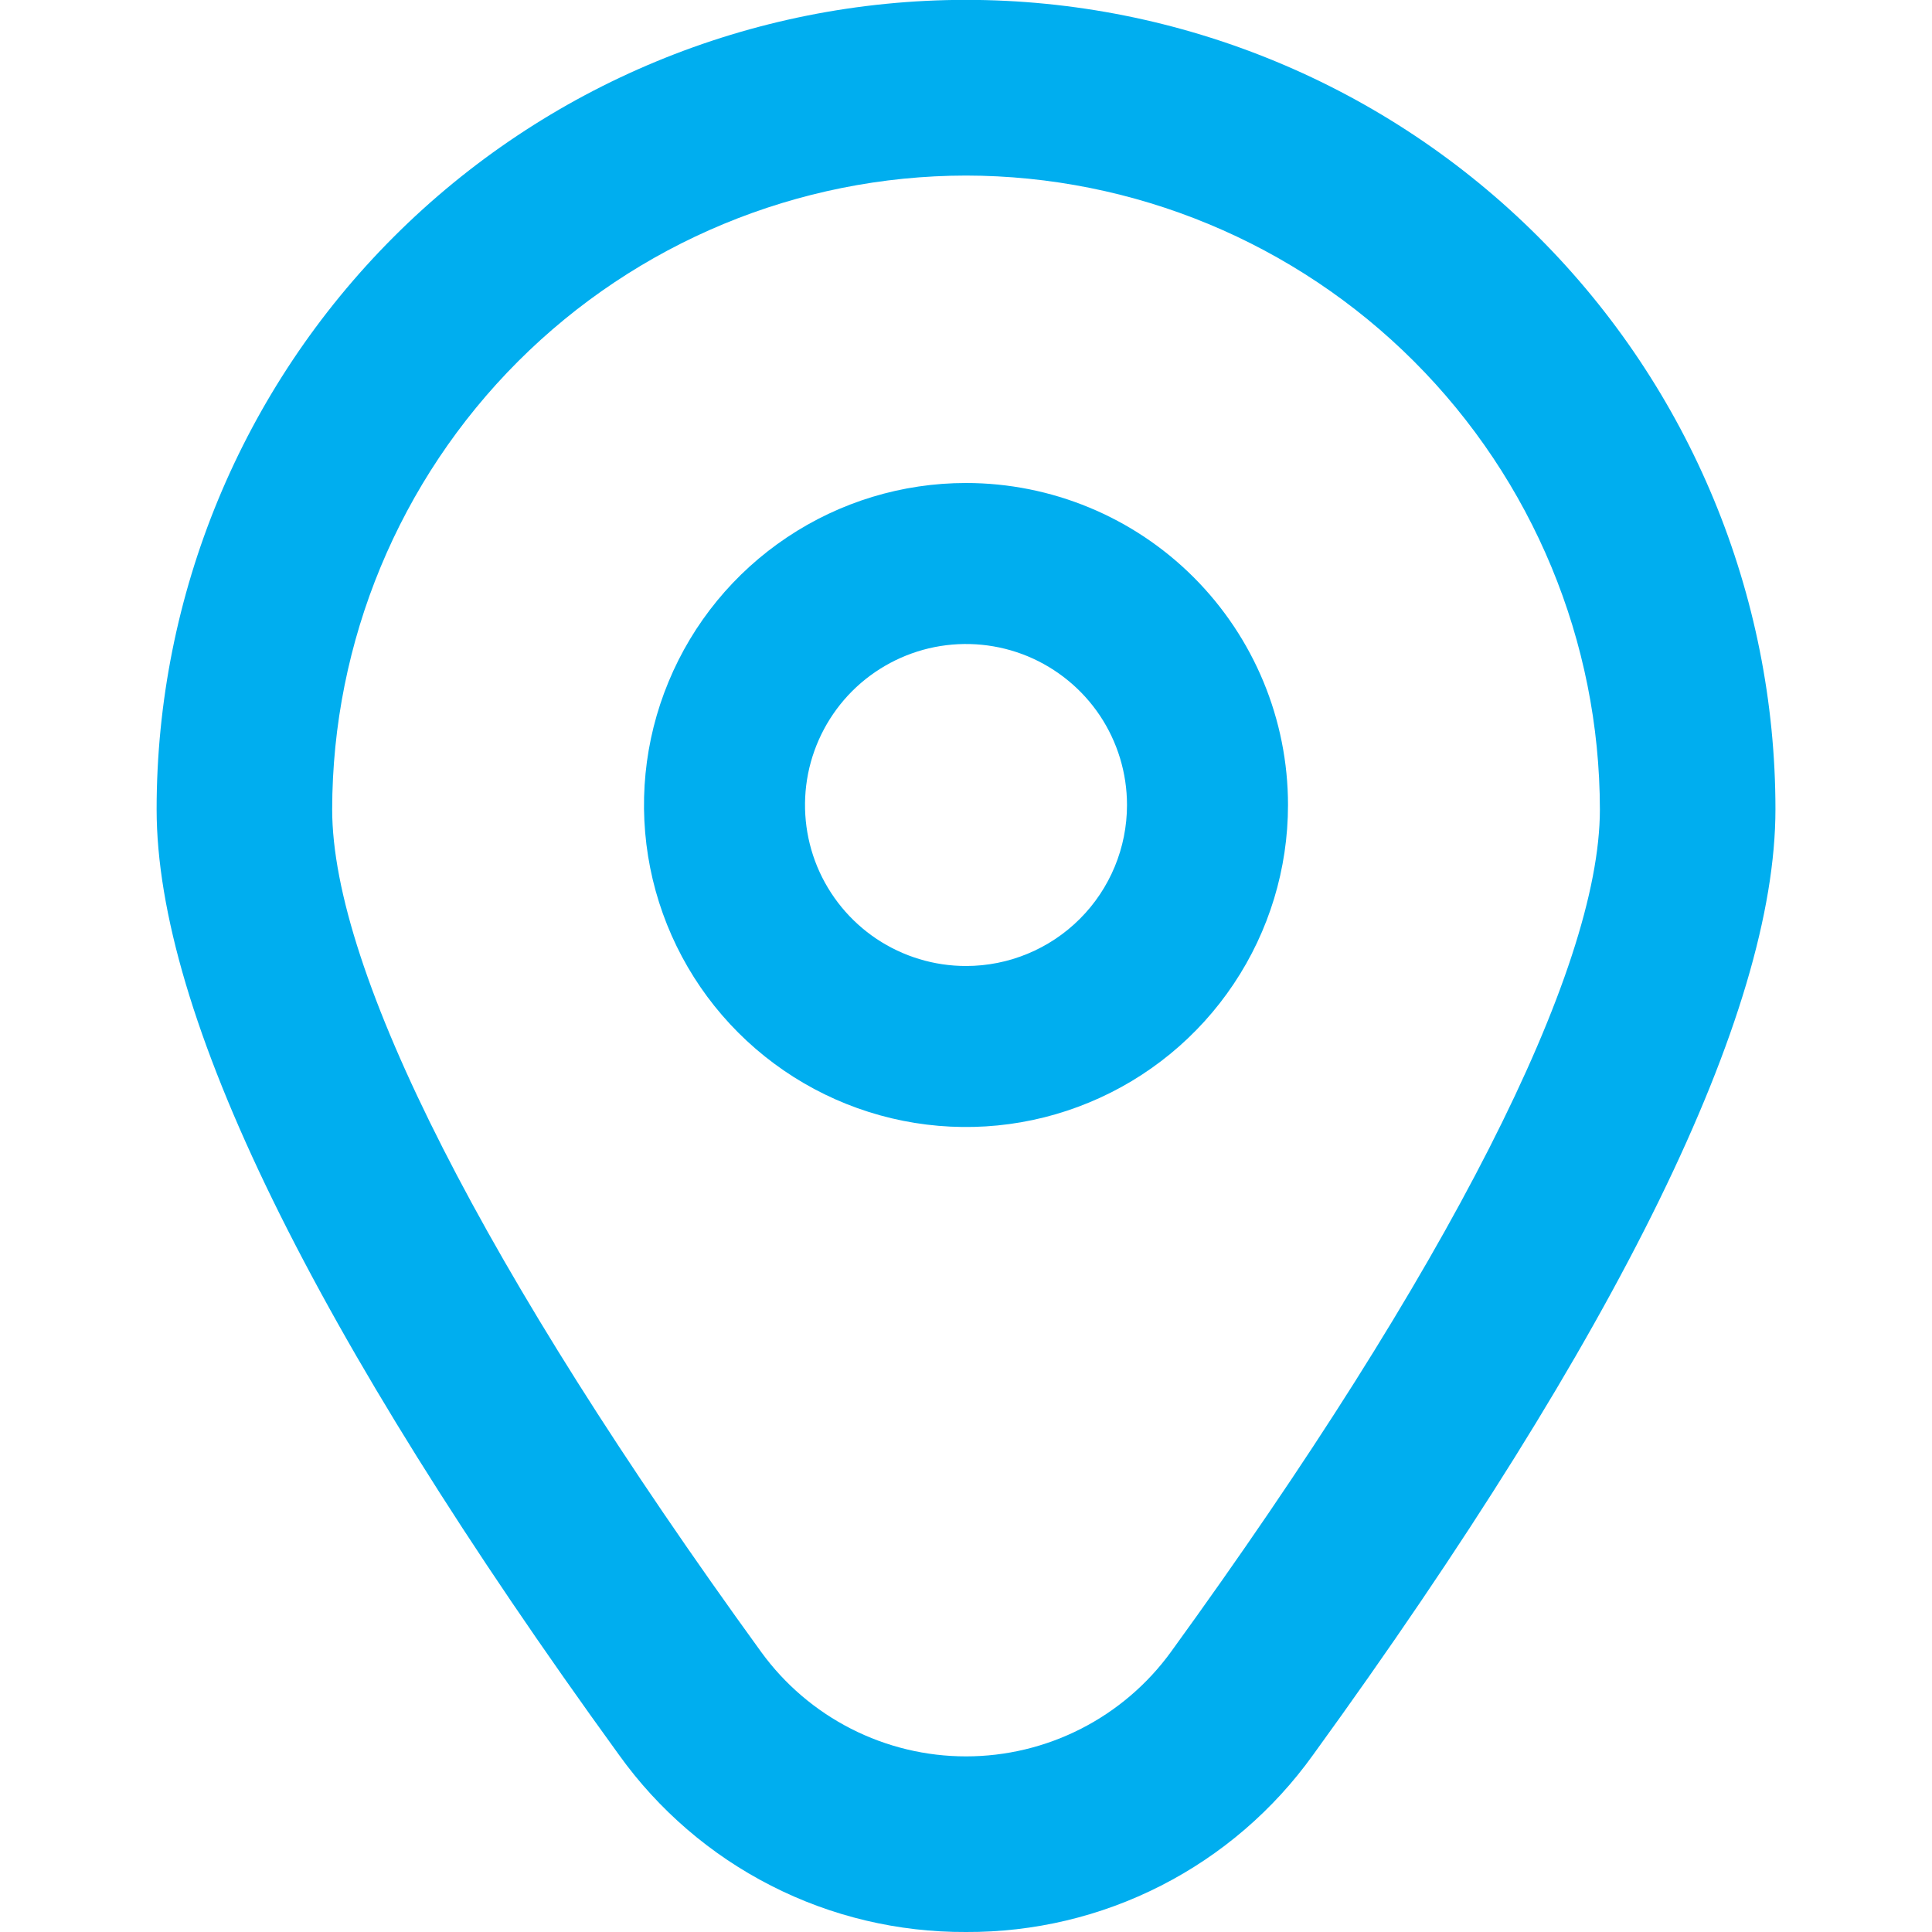 <svg width="30" height="30" viewBox="0 0 30 30" fill="none" xmlns="http://www.w3.org/2000/svg">
<g clip-path="url(#clip0_7_1439)">
<path d="M15 7.5C14.011 7.5 13.044 7.793 12.222 8.343C11.4 8.892 10.759 9.673 10.381 10.587C10.002 11.5 9.903 12.505 10.096 13.476C10.289 14.445 10.765 15.336 11.464 16.035C12.164 16.735 13.055 17.211 14.024 17.404C14.995 17.597 16 17.498 16.913 17.119C17.827 16.741 18.608 16.1 19.157 15.278C19.707 14.456 20 13.489 20 12.5C20 11.174 19.473 9.902 18.535 8.964C17.598 8.027 16.326 7.5 15 7.5ZM15 15C14.505 15 14.022 14.853 13.611 14.579C13.2 14.304 12.88 13.914 12.69 13.457C12.501 13 12.452 12.497 12.548 12.012C12.645 11.527 12.883 11.082 13.232 10.732C13.582 10.383 14.027 10.145 14.512 10.048C14.997 9.952 15.5 10.001 15.957 10.19C16.413 10.38 16.804 10.7 17.079 11.111C17.353 11.522 17.5 12.005 17.5 12.5C17.5 13.163 17.237 13.799 16.768 14.268C16.299 14.737 15.663 15 15 15Z" fill="#00AEEF"/>
<path d="M15 30C13.948 30.005 12.909 29.759 11.972 29.28C11.034 28.802 10.225 28.105 9.612 27.25C4.848 20.679 2.432 15.739 2.432 12.566C2.432 9.233 3.756 6.036 6.113 3.679C8.47 1.322 11.667 -0.002 15 -0.002C18.334 -0.002 21.531 1.322 23.888 3.679C26.245 6.036 27.569 9.233 27.569 12.566C27.569 15.739 25.153 20.679 20.389 27.25C19.776 28.105 18.967 28.802 18.029 29.28C17.091 29.759 16.053 30.005 15 30ZM15 2.726C12.391 2.729 9.889 3.767 8.044 5.612C6.199 7.458 5.161 9.959 5.158 12.569C5.158 15.081 7.524 19.728 11.819 25.651C12.184 26.154 12.662 26.562 13.215 26.844C13.768 27.126 14.38 27.273 15 27.273C15.621 27.273 16.233 27.126 16.786 26.844C17.339 26.562 17.817 26.154 18.182 25.651C22.477 19.728 24.843 15.081 24.843 12.569C24.84 9.959 23.802 7.458 21.957 5.612C20.112 3.767 17.61 2.729 15 2.726Z" fill="#00AEEF"/>
</g>
<defs>
<clipPath id="clip0_7_1439">
<rect width="30" height="30" fill="white"/>
</clipPath>
</defs>
</svg>
